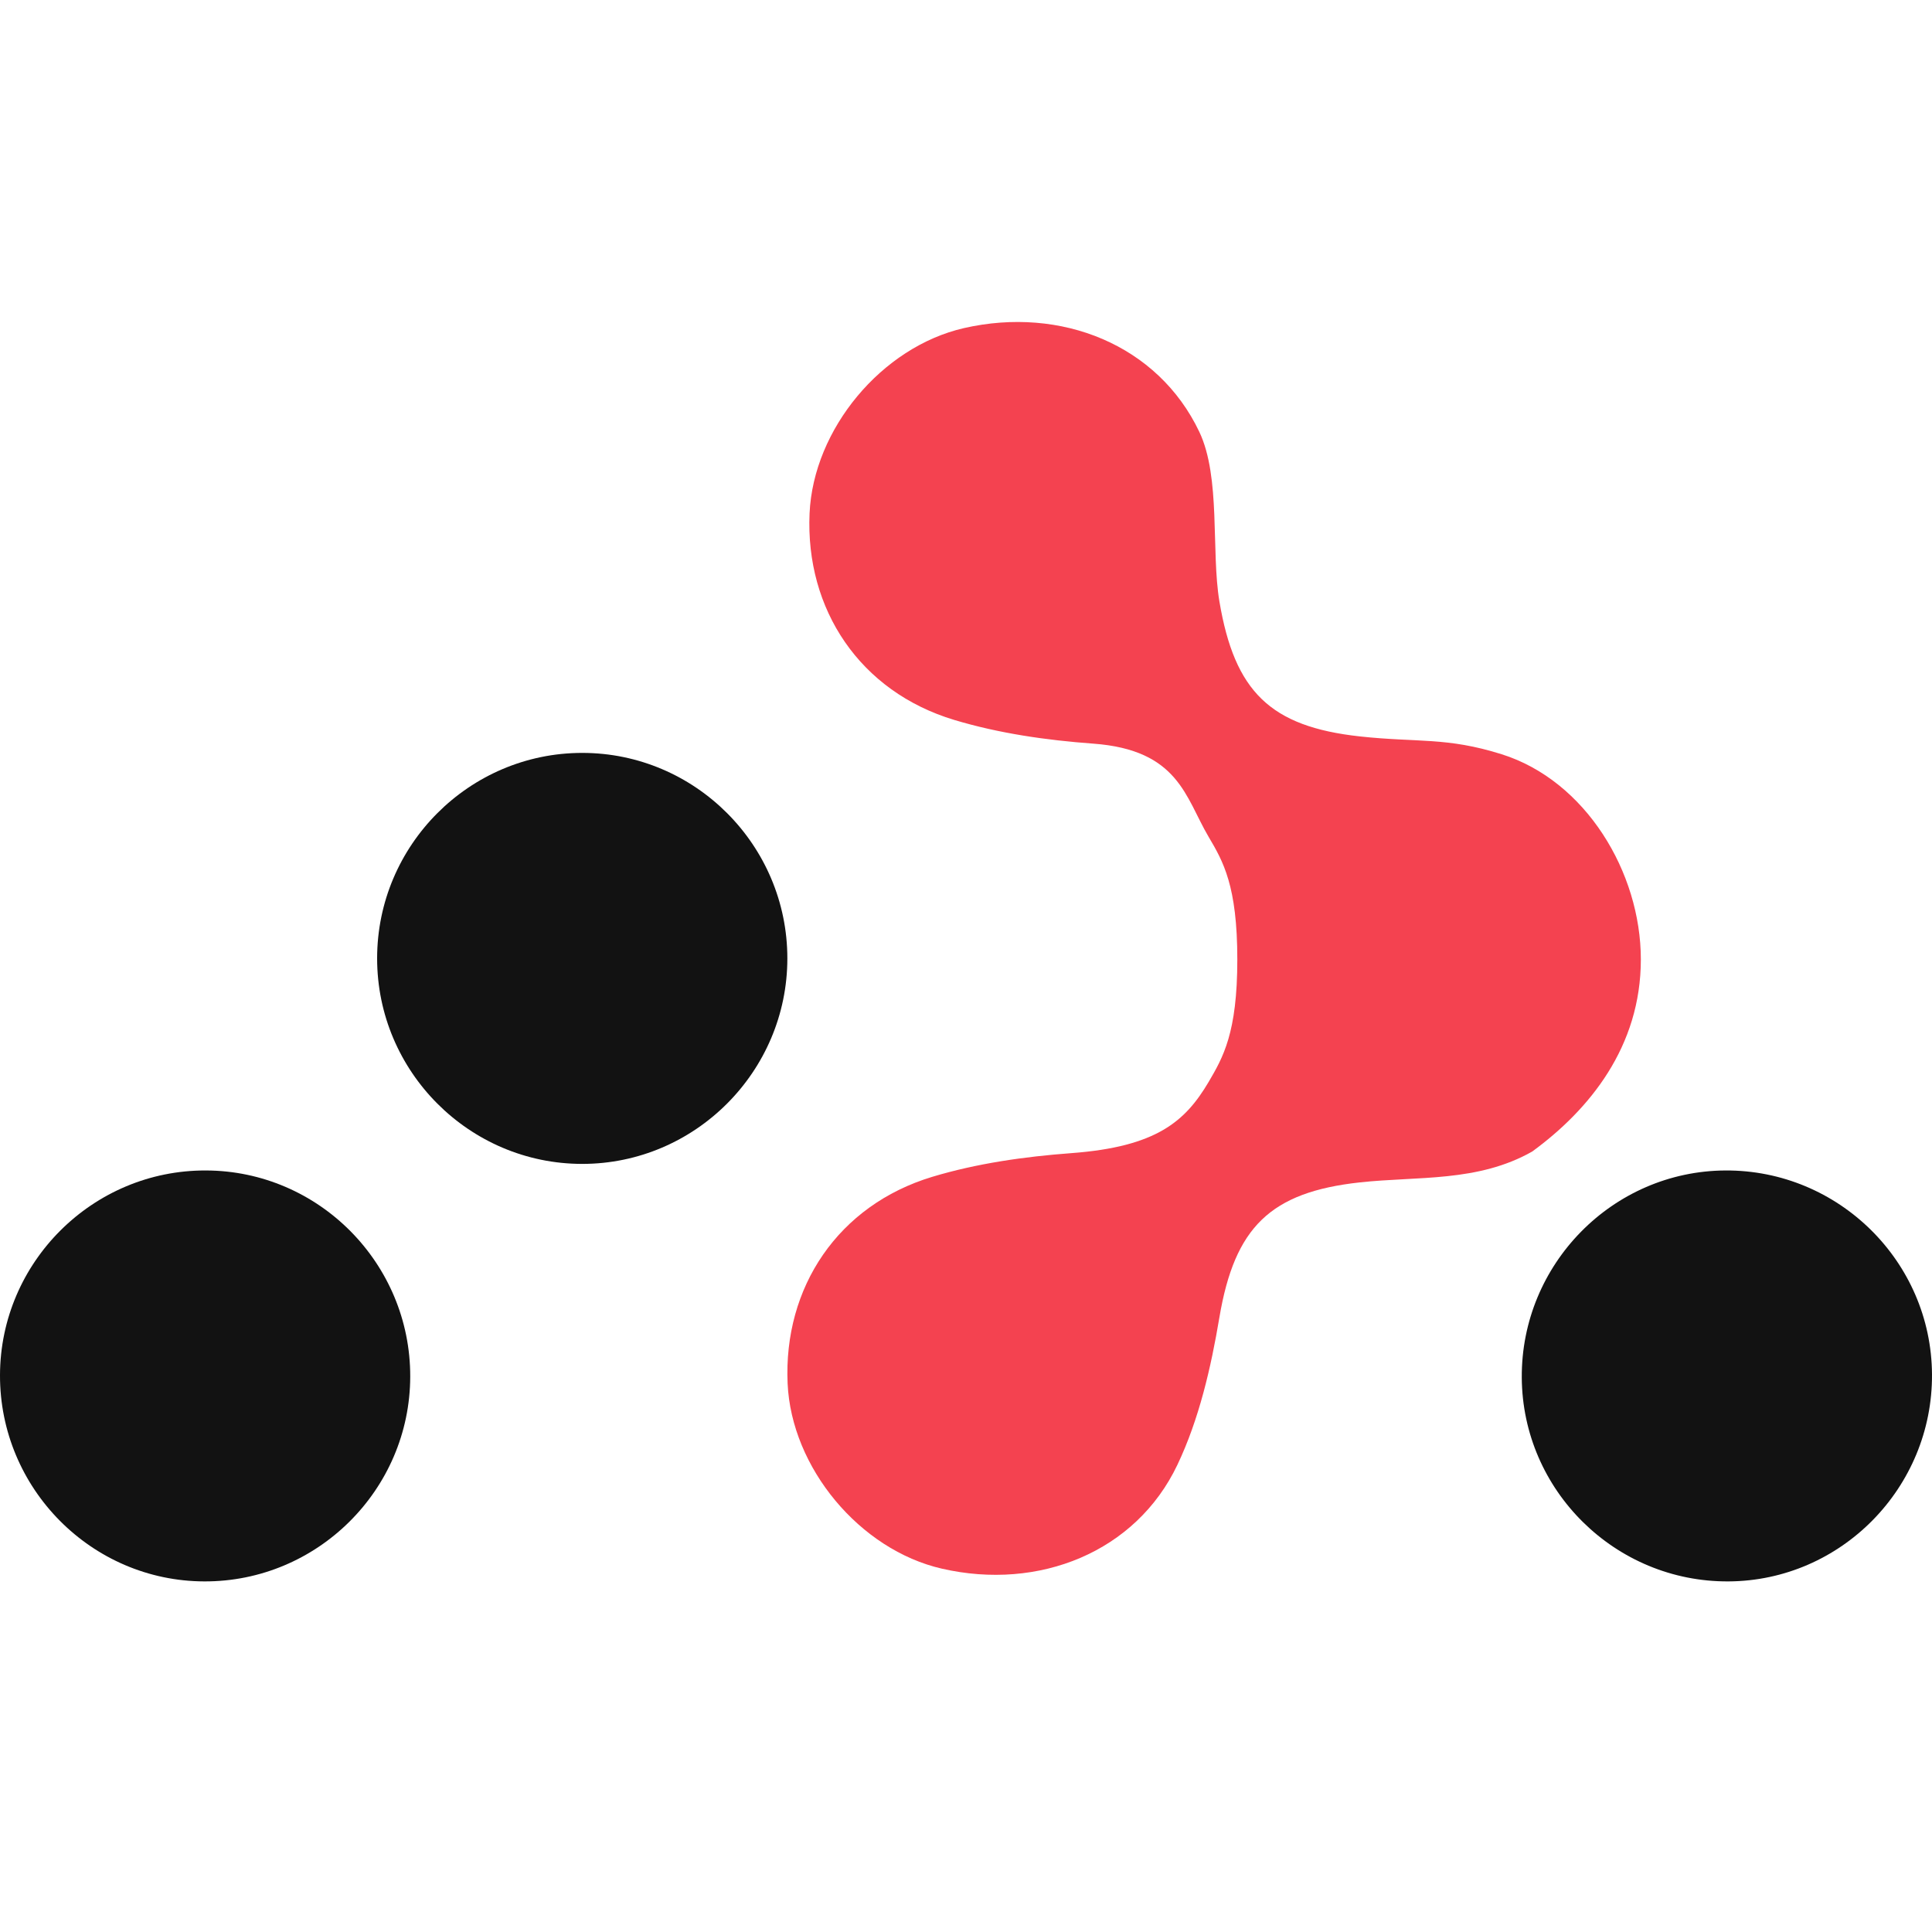 <svg xmlns="http://www.w3.org/2000/svg" width="30" height="30" viewBox="0 0 30 30">
<path d="M23.318 11.712C22.46 11.442 22.017 11.533 21.116 11.435C19.725 11.283 19.171 10.739 18.935 9.34C18.804 8.558 18.959 7.414 18.623 6.706C17.981 5.355 16.477 4.75 14.967 5.095C13.691 5.388 12.63 6.662 12.571 7.971C12.504 9.465 13.355 10.739 14.817 11.179C15.511 11.388 16.249 11.494 16.974 11.547C18.304 11.644 18.406 12.383 18.766 12.992C18.993 13.376 19.213 13.754 19.213 14.898C19.213 16.041 18.991 16.419 18.766 16.803C18.406 17.41 17.962 17.808 16.633 17.906C15.907 17.96 15.168 18.065 14.475 18.274C13.014 18.716 12.163 19.989 12.23 21.483C12.289 22.791 13.35 24.066 14.625 24.358C16.136 24.705 17.639 24.098 18.282 22.747C18.619 22.039 18.804 21.237 18.935 20.455C19.172 19.056 19.726 18.512 21.116 18.36C22.017 18.262 22.948 18.36 23.792 17.881C24.683 17.23 25.479 16.252 25.479 14.898C25.479 13.543 24.621 12.122 23.318 11.712Z" fill="#F44250"/>
<path d="M9.041 18.073C7.287 18.073 5.856 16.639 5.856 14.882C5.856 13.124 7.287 11.691 9.041 11.691C10.795 11.691 12.226 13.124 12.226 14.882C12.226 16.638 10.793 18.073 9.041 18.073Z" fill="#121212"/>
<path d="M3.174 24.556C1.422 24.552 -0.004 23.113 9.28185e-06 21.354C0.004 19.599 1.441 18.169 3.196 18.175C4.949 18.179 6.375 19.618 6.37 21.377C6.366 23.131 4.929 24.561 3.174 24.556Z" fill="#121212"/>
<path d="M26.839 24.556C25.082 24.566 23.64 23.143 23.63 21.39C23.62 19.63 25.041 18.185 26.791 18.175C28.548 18.165 29.99 19.589 30 21.342C30.01 23.1 28.589 24.547 26.839 24.556Z" fill="#121212"/>
</svg>
